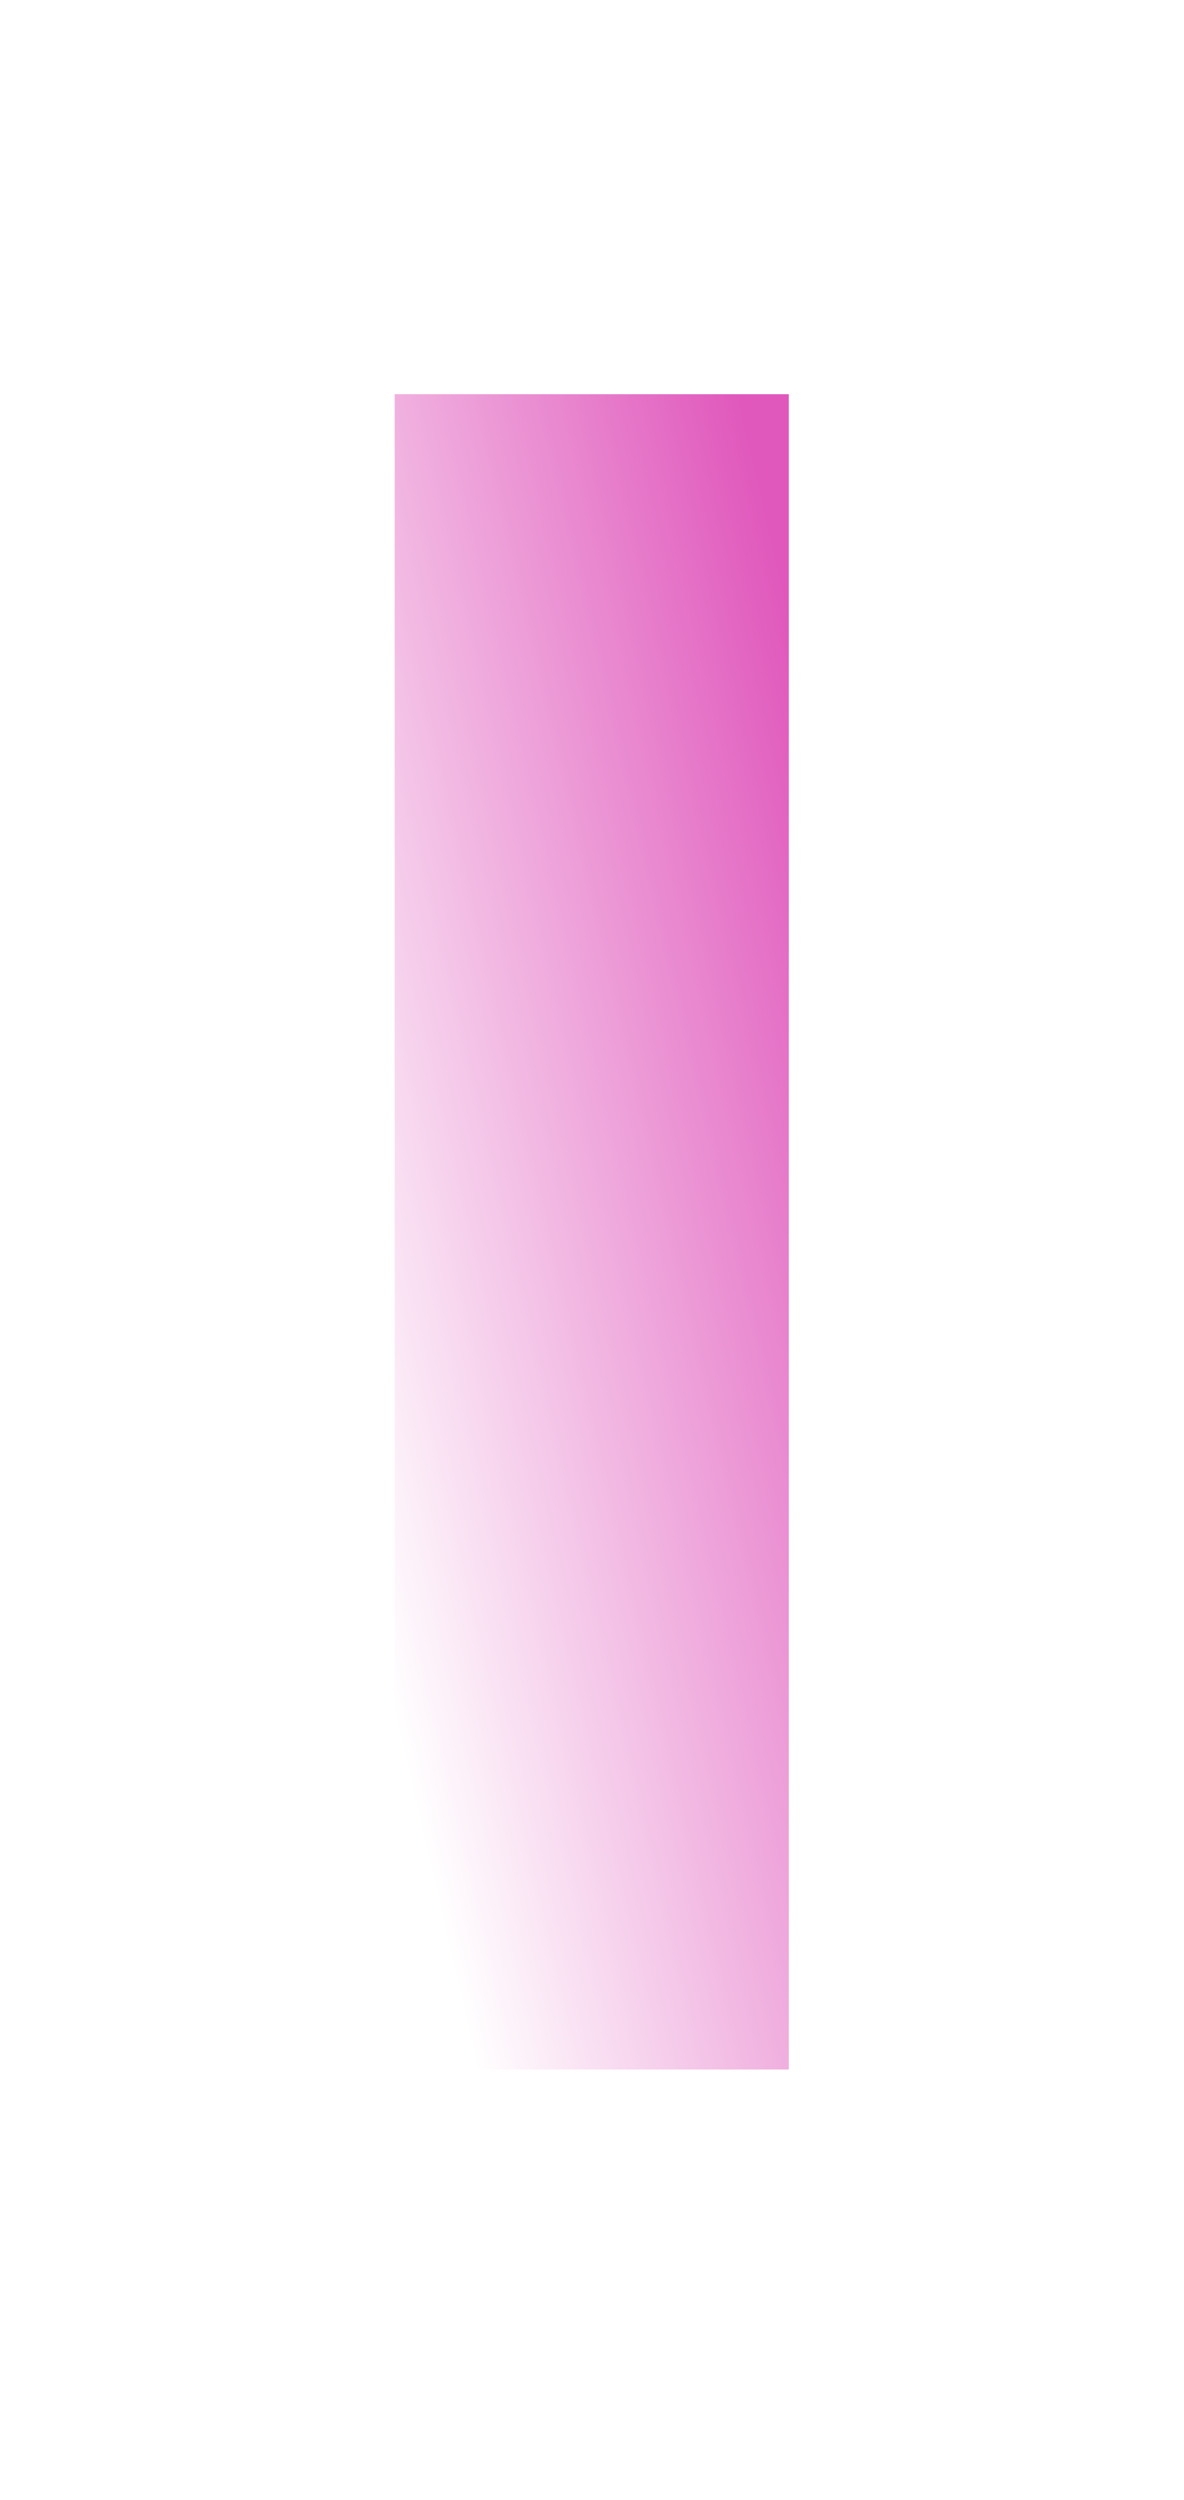 <?xml version="1.0" encoding="utf-8"?>
<svg xmlns="http://www.w3.org/2000/svg" fill="none" height="100%" overflow="visible" preserveAspectRatio="none" style="display: block;" viewBox="0 0 9 19" width="100%">
<g filter="url(#filter0_d_0_348)" id="Rectangle 253">
<path d="M3 0L5.996 1.75766e-07V12.733H3L3 0Z" fill="url(#paint0_linear_0_348)"/>
</g>
<defs>
<filter color-interpolation-filters="sRGB" filterUnits="userSpaceOnUse" height="18.726" id="filter0_d_0_348" width="8.988" x="0.004" y="0">
<feFlood flood-opacity="0" result="BackgroundImageFix"/>
<feColorMatrix in="SourceAlpha" result="hardAlpha" type="matrix" values="0 0 0 0 0 0 0 0 0 0 0 0 0 0 0 0 0 0 127 0"/>
<feOffset dy="2.996"/>
<feGaussianBlur stdDeviation="1.498"/>
<feComposite in2="hardAlpha" operator="out"/>
<feColorMatrix type="matrix" values="0 0 0 0 0 0 0 0 0 0 0 0 0 0 0 0 0 0 0.25 0"/>
<feBlend in2="BackgroundImageFix" mode="normal" result="effect1_dropShadow_0_348"/>
<feBlend in="SourceGraphic" in2="effect1_dropShadow_0_348" mode="normal" result="shape"/>
</filter>
<linearGradient gradientUnits="userSpaceOnUse" id="paint0_linear_0_348" x1="5.754" x2="1.063" y1="0.597" y2="1.684">
<stop stop-color="#E058BC"/>
<stop offset="1" stop-color="white"/>
</linearGradient>
</defs>
</svg>